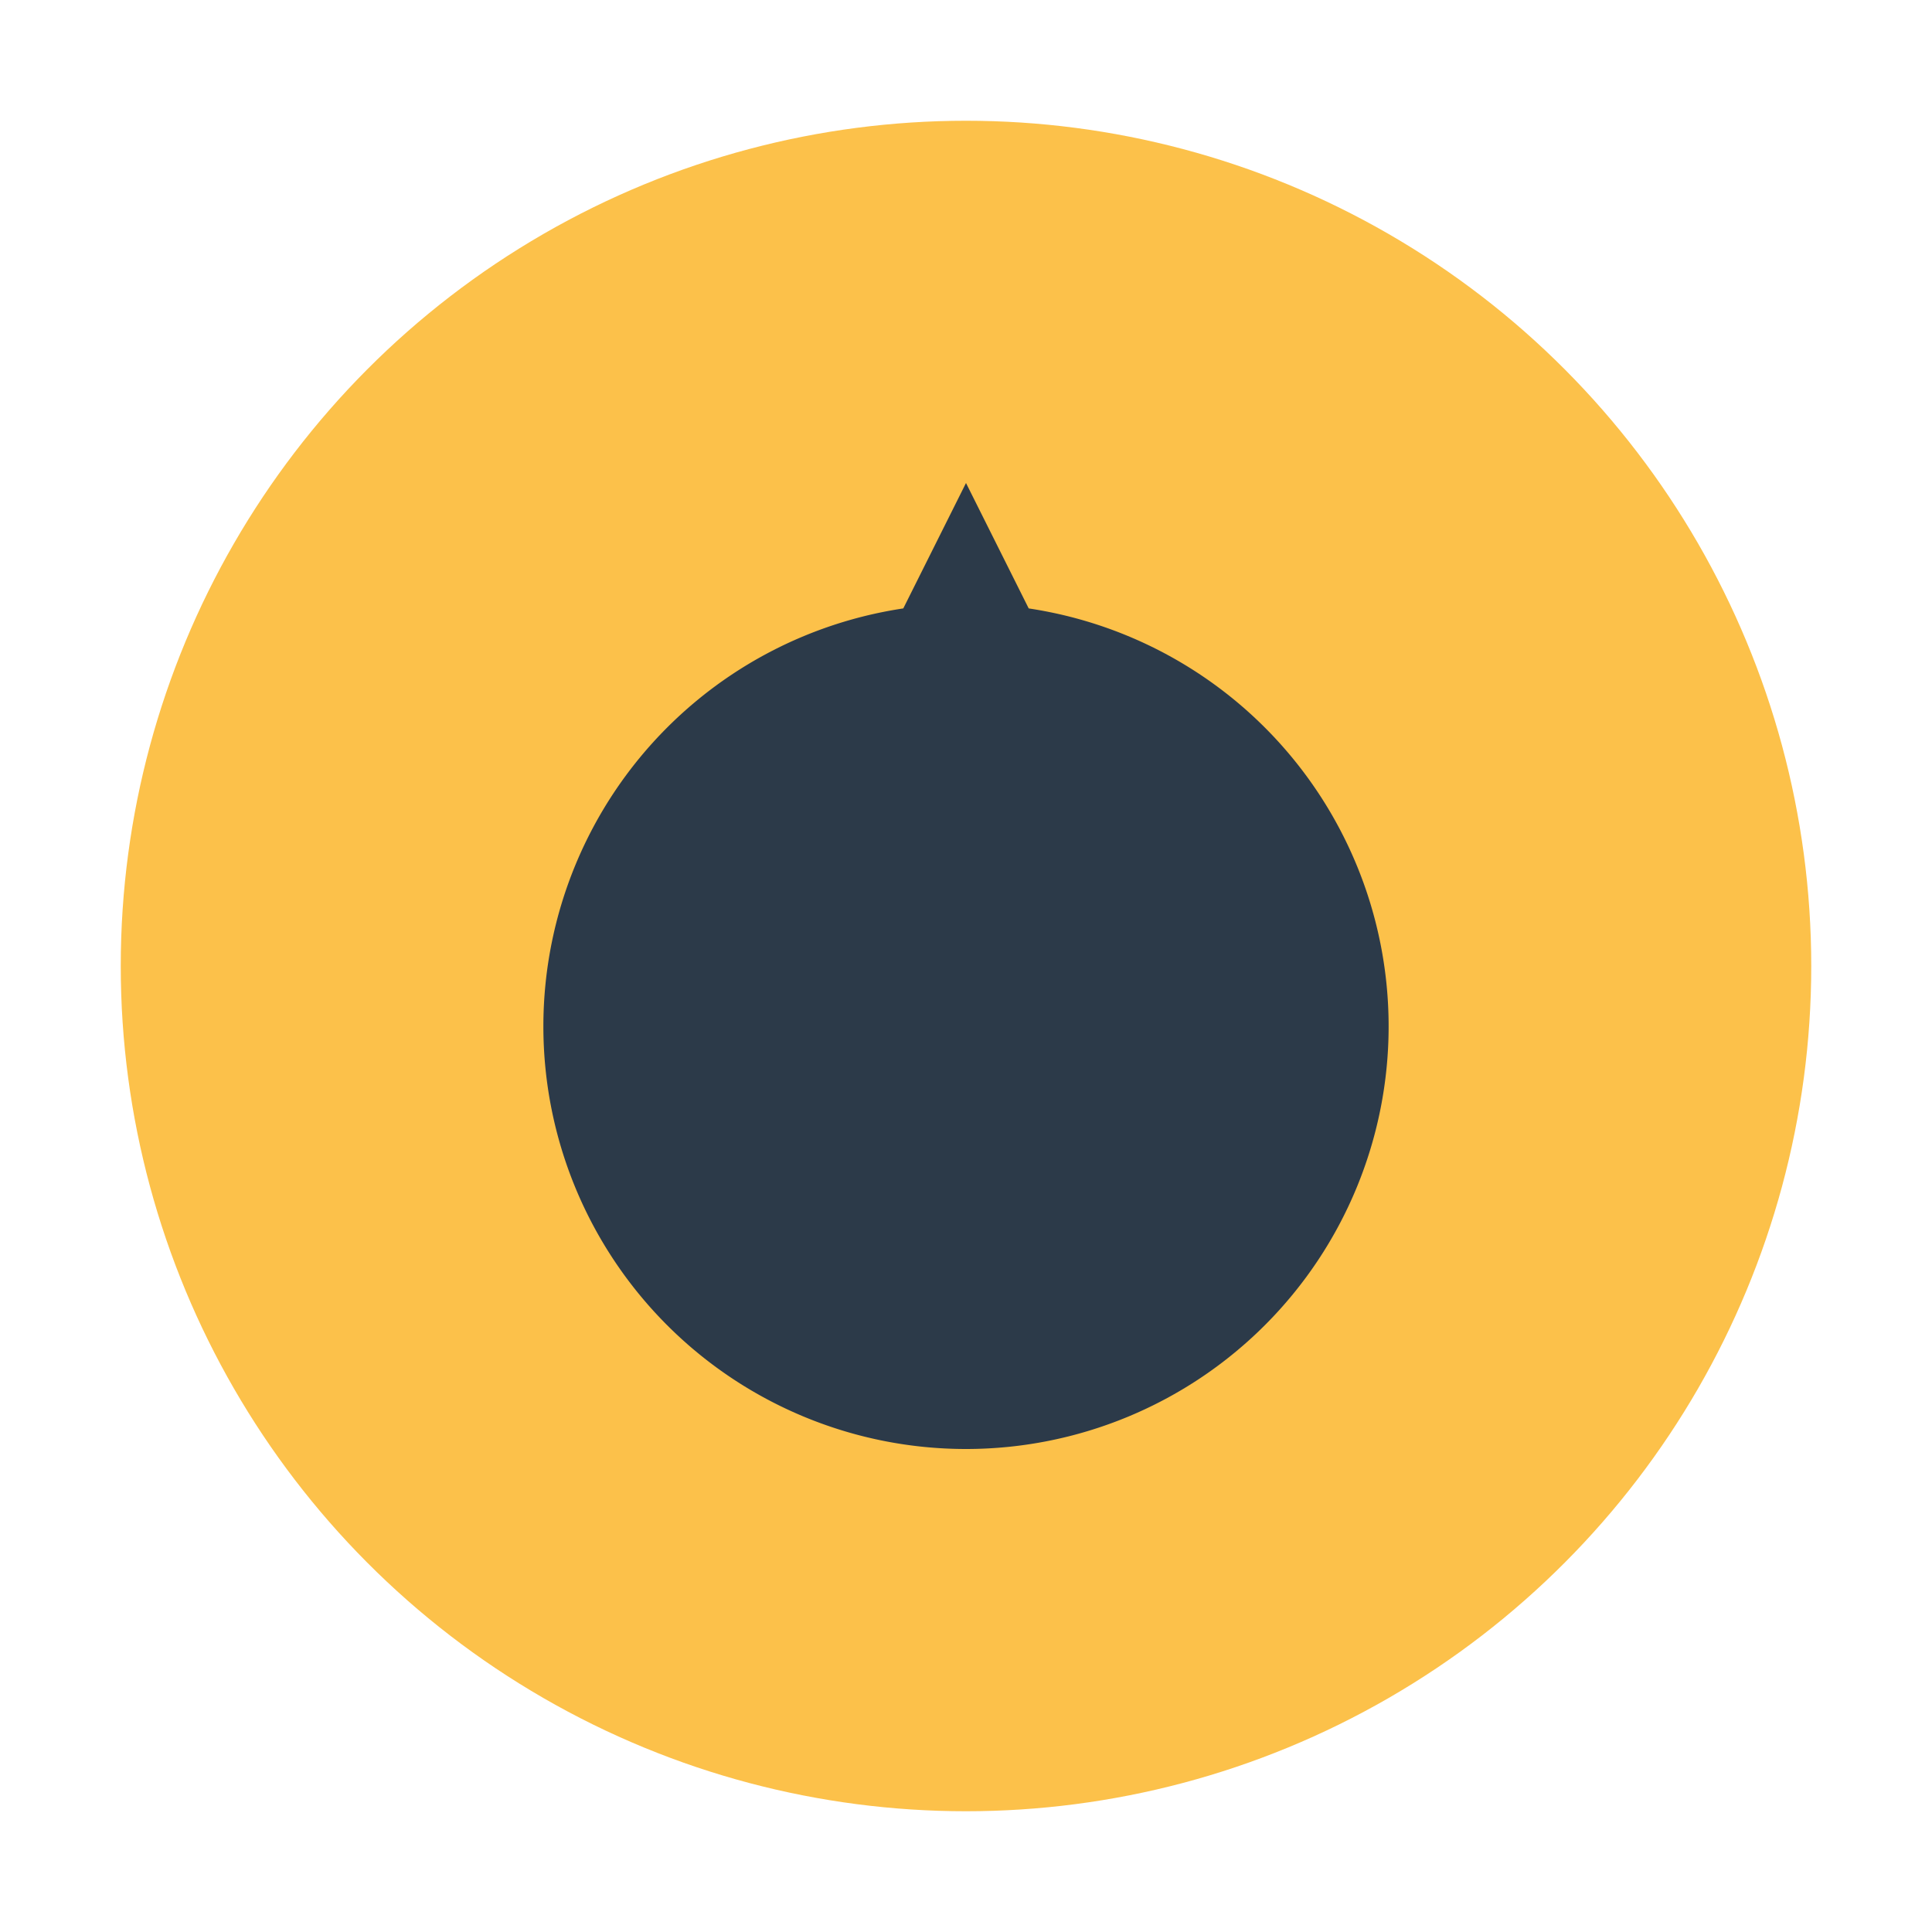 <?xml version="1.0" encoding="UTF-8"?>
<svg xmlns="http://www.w3.org/2000/svg" width="32" height="32" viewBox="0 0 32 32"><circle cx="16" cy="16" r="14" fill="#FCC14A"/><path d="M16 8l3 6h-6l3-6zm0 16a7 7 0 110-14 7 7 0 010 14z" fill="#2C3A49"/></svg>